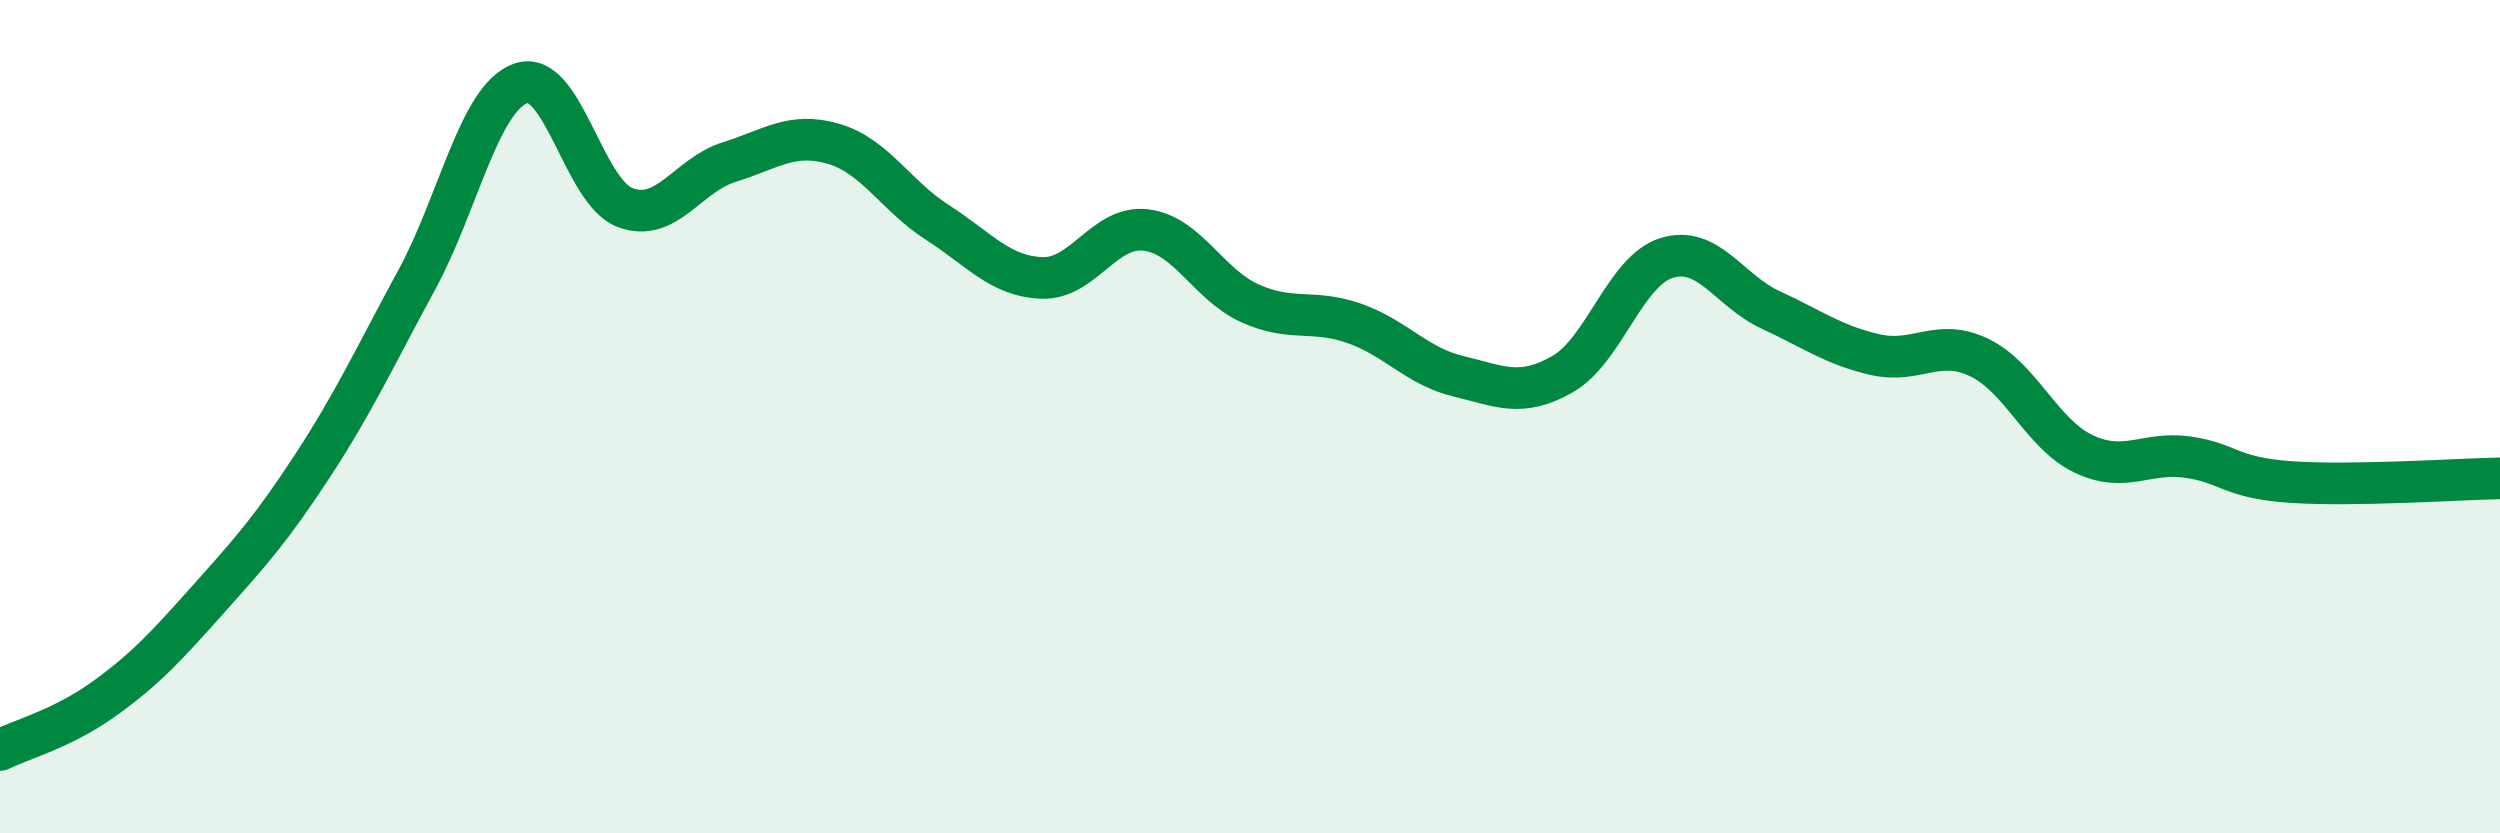 
    <svg width="60" height="20" viewBox="0 0 60 20" xmlns="http://www.w3.org/2000/svg">
      <path
        d="M 0,18 C 0.5,17.75 1.5,17.49 2.5,16.77 C 3.5,16.05 4,15.5 5,14.38 C 6,13.26 6.5,12.71 7.5,11.18 C 8.5,9.65 9,8.56 10,6.72 C 11,4.88 11.5,2.35 12.5,2 C 13.5,1.65 14,4.6 15,4.98 C 16,5.36 16.5,4.2 17.5,3.89 C 18.5,3.58 19,3.16 20,3.45 C 21,3.74 21.5,4.7 22.5,5.34 C 23.5,5.98 24,6.63 25,6.67 C 26,6.71 26.5,5.4 27.5,5.52 C 28.5,5.64 29,6.83 30,7.28 C 31,7.73 31.5,7.41 32.5,7.76 C 33.5,8.11 34,8.79 35,9.03 C 36,9.27 36.5,9.55 37.5,8.98 C 38.5,8.41 39,6.5 40,6.19 C 41,5.88 41.5,6.98 42.5,7.44 C 43.5,7.9 44,8.28 45,8.51 C 46,8.74 46.5,8.1 47.5,8.58 C 48.5,9.06 49,10.41 50,10.89 C 51,11.37 51.5,10.83 52.5,10.97 C 53.5,11.11 53.5,11.47 55,11.57 C 56.5,11.67 59,11.5 60,11.48L60 20L0 20Z"
        fill="#008740"
        opacity="0.1"
        stroke-linecap="round"
        stroke-linejoin="round"
      />
      <path
        d="M 0,18 C 0.5,17.75 1.5,17.49 2.5,16.77 C 3.5,16.05 4,15.5 5,14.38 C 6,13.26 6.5,12.71 7.5,11.18 C 8.5,9.65 9,8.56 10,6.72 C 11,4.88 11.5,2.35 12.5,2 C 13.5,1.65 14,4.6 15,4.98 C 16,5.36 16.5,4.2 17.5,3.89 C 18.5,3.58 19,3.16 20,3.45 C 21,3.74 21.5,4.7 22.5,5.34 C 23.5,5.98 24,6.63 25,6.67 C 26,6.71 26.5,5.4 27.5,5.52 C 28.5,5.64 29,6.83 30,7.28 C 31,7.73 31.5,7.41 32.5,7.76 C 33.5,8.11 34,8.79 35,9.03 C 36,9.27 36.5,9.55 37.5,8.98 C 38.5,8.41 39,6.5 40,6.19 C 41,5.88 41.5,6.98 42.5,7.44 C 43.5,7.9 44,8.28 45,8.51 C 46,8.74 46.5,8.1 47.5,8.58 C 48.5,9.06 49,10.41 50,10.89 C 51,11.37 51.5,10.83 52.5,10.97 C 53.5,11.11 53.5,11.47 55,11.57 C 56.5,11.67 59,11.5 60,11.48"
        stroke="#008740"
        stroke-width="1"
        fill="none"
        stroke-linecap="round"
        stroke-linejoin="round"
      />
    </svg>
  